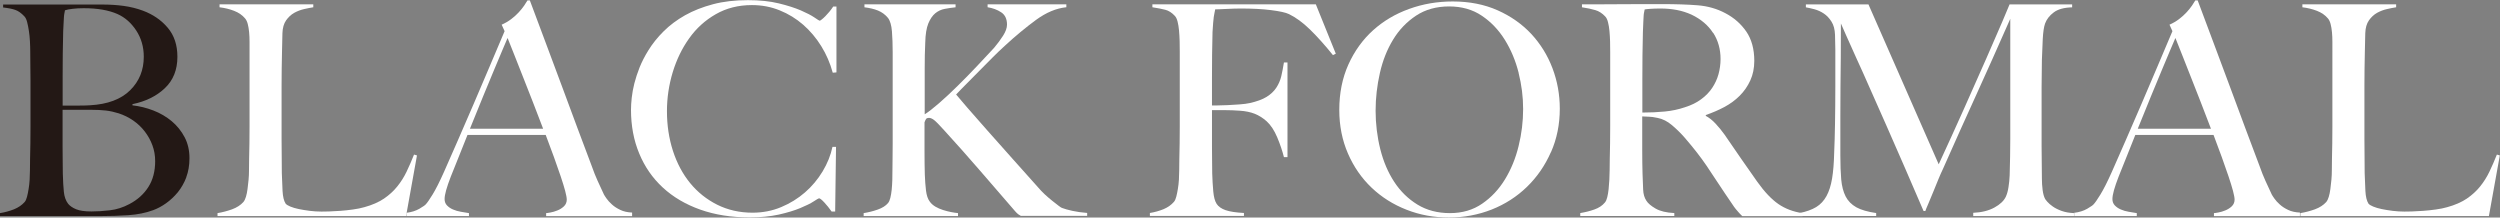 <?xml version="1.0" encoding="UTF-8"?><svg id="_レイヤー_2" xmlns="http://www.w3.org/2000/svg" width="408.24" height="35.52" viewBox="0 0 408.24 35.52"><rect x="0" y="0" width="408.24" height="35.52" fill="#808080" stroke="none"/><defs><style>.cls-1{fill:#fff;}.cls-2{fill:#231815;}</style></defs><g id="_レイヤー_1-2"><path class="cls-2" d="m30.43,28.94c-.35.93-.82,1.74-1.39,2.45-.58.7-1.22,1.3-1.92,1.8-.7.5-1.41.87-2.11,1.13-1.22.45-2.58.72-4.08.82-1.5.1-2.96.14-4.37.14H0v-.48c.8-.13,1.56-.34,2.28-.62.72-.29,1.3-.69,1.75-1.2.16-.19.29-.47.38-.84.1-.37.18-.79.26-1.27.08-.48.14-.98.17-1.51.03-.53.05-1.05.05-1.56,0-.45,0-1.06.02-1.82.02-.77.03-1.61.05-2.52.02-.91.02-1.85.02-2.81v-7.44c0-.7,0-1.42-.02-2.16-.02-.74-.02-1.58-.02-2.54,0-.58-.02-1.16-.05-1.75-.03-.59-.09-1.16-.17-1.7-.08-.54-.18-1.03-.29-1.46-.11-.43-.26-.74-.46-.94-.48-.51-.96-.86-1.44-1.03-.48-.18-1.15-.31-2.02-.41v-.48h16.18c1.22,0,2.38.07,3.48.22s2.17.41,3.19.79c1.63.61,2.98,1.54,4.03,2.78,1.06,1.25,1.58,2.83,1.58,4.75,0,2.11-.68,3.82-2.04,5.11-1.36,1.3-3.13,2.17-5.3,2.62v.19c1.15.13,2.29.41,3.41.84,1.12.43,2.12,1.02,3,1.75.88.74,1.58,1.61,2.11,2.62.53,1.01.79,2.15.79,3.43,0,1.15-.18,2.19-.53,3.12ZM22.25,4.99c-.82-1.25-1.83-2.14-3.05-2.69-1.44-.64-3.28-.96-5.52-.96-.67,0-1.28.03-1.82.1-.54.06-.96.14-1.25.24-.03.19-.06.37-.1.53-.03.16-.06.36-.07.6-.02.24-.03.54-.05.89-.02.35-.04.82-.07,1.39-.03,1.12-.06,2.35-.07,3.7-.02,1.34-.02,2.62-.02,3.84v4.61h2.69c.74,0,1.33-.02,1.78-.05,2.88-.16,5.06-.98,6.55-2.45,1.49-1.47,2.23-3.3,2.23-5.47,0-1.6-.41-3.02-1.22-4.27Zm2.64,18.74c-.3-.82-.72-1.57-1.25-2.26-.53-.69-1.15-1.28-1.87-1.78-.72-.5-1.51-.89-2.38-1.18-.7-.22-1.4-.38-2.09-.46-.69-.08-1.5-.12-2.42-.12h-4.66v6c0,.9,0,1.72.02,2.47.02.75.02,1.4.02,1.94.03,1.22.09,2.22.17,3,.08.78.31,1.43.7,1.94.29.35.72.65,1.3.89s1.41.36,2.5.36c.93,0,1.94-.06,3.02-.19,1.09-.13,2.14-.46,3.17-1.01,1.34-.7,2.38-1.64,3.12-2.81.74-1.17,1.1-2.57,1.1-4.2,0-.93-.15-1.8-.46-2.62Z"/><path class="cls-1" d="m66.34,35.28h-30.82v-.48c.8-.13,1.59-.34,2.38-.62.78-.29,1.4-.69,1.85-1.2.16-.19.3-.47.41-.84.11-.37.2-.79.26-1.27.06-.48.12-.98.17-1.51.05-.53.07-1.05.07-1.56,0-.45,0-1.06.02-1.82.02-.77.03-1.61.05-2.52.02-.91.02-1.85.02-2.81V6.86c0-.58-.02-1.11-.07-1.61-.05-.5-.12-.94-.22-1.32-.1-.38-.24-.69-.43-.91-.45-.54-1.05-.96-1.8-1.25-.75-.29-1.54-.48-2.38-.58v-.48h15.31v.48c-.42.06-.91.16-1.49.29-.58.13-1.12.34-1.63.62-.51.29-.95.7-1.32,1.22-.37.53-.57,1.22-.6,2.09-.03,1.12-.06,2.14-.07,3.07-.02.93-.03,1.84-.05,2.74-.02.9-.02,1.82-.02,2.78v8.74c0,.83,0,1.69.02,2.57.02.88.02,1.86.02,2.95.03,1.02.07,2,.12,2.93.05.93.22,1.62.5,2.06.13.16.38.32.77.48.38.16.85.3,1.39.41.54.11,1.14.21,1.78.29.64.08,1.28.12,1.92.12.26,0,.66,0,1.22-.02.56-.02,1.18-.05,1.85-.1.67-.05,1.36-.12,2.06-.22.7-.1,1.33-.22,1.87-.38,1.28-.35,2.34-.82,3.19-1.39.85-.58,1.58-1.24,2.18-1.99.61-.75,1.12-1.57,1.54-2.45.42-.88.82-1.8,1.2-2.76l.48.14-1.78,9.89Z"/><path class="cls-1" d="m89.18,35.28v-.48c.1,0,.33-.03.7-.1.37-.06.75-.18,1.15-.34.4-.16.75-.38,1.06-.67.3-.29.46-.66.46-1.1,0-.29-.09-.76-.26-1.42-.18-.66-.42-1.46-.74-2.4-.32-.94-.69-1.99-1.1-3.14-.42-1.15-.86-2.35-1.34-3.6h-12.77c-.48,1.22-.94,2.38-1.39,3.48-.45,1.1-.9,2.22-1.34,3.34-.67,1.73-1.01,2.94-1.01,3.65,0,.42.13.76.38,1.03.26.27.58.5.98.67.4.18.83.3,1.3.38.46.08.9.15,1.32.22v.48h-10.22v-.53c.83-.1,1.54-.32,2.14-.67.59-.35.94-.59,1.03-.72.22-.22.59-.75,1.1-1.58.51-.83,1.14-2.06,1.87-3.7.67-1.5,1.42-3.22,2.26-5.14.83-1.92,1.69-3.9,2.57-5.93.88-2.03,1.75-4.08,2.62-6.14.86-2.06,1.68-3.99,2.45-5.78l-.48-1.06c.58-.26,1.1-.56,1.56-.91.46-.35.87-.72,1.22-1.1.35-.38.65-.75.89-1.1.24-.35.42-.64.55-.86h.38c.99,2.66,1.94,5.18,2.83,7.56.9,2.38,1.75,4.68,2.57,6.89.82,2.21,1.61,4.34,2.38,6.41.77,2.06,1.54,4.1,2.3,6.12.35.99.68,1.82.98,2.47.3.66.65,1.4,1.03,2.23.06.13.21.35.43.67.22.32.52.65.89.98.37.34.82.63,1.37.89.54.26,1.18.4,1.92.43v.58h-14.02Zm-6.29-29.09c-.19.42-.47,1.07-.84,1.97-.37.9-.82,1.98-1.37,3.26-.54,1.28-1.14,2.73-1.8,4.34-.66,1.62-1.37,3.37-2.14,5.26h11.95c-.54-1.44-1.1-2.88-1.66-4.32-.56-1.44-1.1-2.82-1.63-4.15-.53-1.33-1.01-2.54-1.44-3.65-.43-1.1-.79-2.01-1.08-2.71Z"/><path class="cls-1" d="m135.98,11.86c-.42-1.54-1.04-2.98-1.87-4.32-.83-1.34-1.82-2.51-2.95-3.5-1.14-.99-2.42-1.78-3.84-2.35-1.42-.58-2.94-.86-4.54-.86-2.21,0-4.18.5-5.9,1.49-1.73.99-3.18,2.3-4.34,3.94-1.17,1.63-2.06,3.48-2.69,5.54-.62,2.06-.94,4.18-.94,6.36,0,2.3.33,4.46.98,6.48.66,2.02,1.59,3.77,2.81,5.26,1.22,1.49,2.69,2.66,4.42,3.53,1.73.86,3.65,1.3,5.76,1.3,1.66,0,3.22-.3,4.68-.91,1.46-.61,2.75-1.41,3.89-2.4,1.14-.99,2.1-2.14,2.88-3.43.78-1.3,1.32-2.63,1.61-4.01h.58l-.14,10.56h-.58c-.38-.54-.78-1.04-1.2-1.49-.42-.45-.7-.67-.86-.67-.06,0-.35.17-.86.5-.51.34-1.25.7-2.21,1.1-.96.4-2.13.75-3.5,1.06-1.38.3-2.96.46-4.75.46-2.98,0-5.66-.42-8.06-1.27-2.4-.85-4.44-2.05-6.12-3.6-1.68-1.55-2.97-3.41-3.86-5.57-.9-2.16-1.34-4.54-1.34-7.13,0-.58.04-1.23.12-1.97.08-.74.22-1.52.43-2.35.21-.83.5-1.7.86-2.62.37-.91.84-1.83,1.42-2.76.67-1.09,1.5-2.13,2.5-3.12.99-.99,2.16-1.86,3.5-2.62,1.34-.75,2.86-1.35,4.56-1.8,1.7-.45,3.6-.67,5.71-.67,1.92,0,3.6.18,5.04.53,1.44.35,2.64.74,3.6,1.15.96.42,1.7.8,2.21,1.15.51.35.8.53.86.53s.18-.07.36-.22c.18-.14.37-.32.58-.53s.42-.45.65-.72c.22-.27.43-.55.62-.84h.53v10.75l-.58.05Z"/><path class="cls-1" d="m166.75,35.28c-.13-.06-.27-.15-.43-.26-.16-.11-.34-.28-.53-.5-2.05-2.37-3.99-4.62-5.83-6.74-1.84-2.13-3.75-4.28-5.74-6.46-.83-.93-1.4-1.5-1.7-1.73-.3-.22-.57-.34-.79-.34-.26,0-.42.06-.5.17-.08.11-.17.3-.26.55v4.75c0,1.47.02,2.74.05,3.79.03.93.1,1.79.19,2.59.1.8.3,1.41.62,1.82.22.32.53.59.91.82.38.22.8.41,1.25.55.45.14.89.26,1.32.34.43.08.81.14,1.13.17v.48h-15.41v-.48c.8-.13,1.57-.32,2.3-.58.74-.26,1.3-.61,1.68-1.06.16-.19.29-.48.38-.86s.17-.82.22-1.32c.05-.5.08-1.02.1-1.58.02-.56.02-1.1.02-1.61,0-.45,0-1.06.02-1.82.02-.77.02-1.6.02-2.5v-14.98c0-1.22-.04-2.34-.12-3.36-.08-1.02-.3-1.76-.65-2.21-.45-.54-.99-.94-1.63-1.2-.64-.26-1.38-.43-2.21-.53v-.48h14.88v.48c-.61.06-1.2.15-1.78.26-.58.11-1.09.35-1.54.72-.45.37-.82.92-1.13,1.66-.3.74-.47,1.78-.5,3.12-.03.74-.06,1.42-.07,2.06-.02.64-.02,1.38-.02,2.21v7.44c.58-.35,1.35-.95,2.33-1.8.98-.85,2-1.8,3.07-2.86,1.07-1.06,2.14-2.14,3.19-3.26,1.06-1.12,1.97-2.1,2.74-2.93.54-.64,1.03-1.3,1.46-1.97.43-.67.65-1.28.65-1.82,0-.93-.32-1.6-.96-2.02-.64-.42-1.38-.69-2.21-.82v-.48h12.86v.48c-1.63.16-3.28.85-4.94,2.06-1.66,1.22-3.36,2.62-5.09,4.22-.67.61-1.36,1.26-2.06,1.97s-1.4,1.41-2.09,2.11c-.69.7-1.36,1.38-2.02,2.04-.66.66-1.26,1.27-1.8,1.85.26.32.85,1.02,1.78,2.09.93,1.07,2.03,2.33,3.31,3.77,1.28,1.44,2.65,2.98,4.1,4.61,1.46,1.63,2.86,3.2,4.2,4.7.32.38.69.77,1.1,1.15.42.38.82.73,1.2,1.03.38.3.72.57,1.01.79.29.22.48.35.58.38.42.16.98.32,1.7.48.72.16,1.53.27,2.42.34v.48h-10.8Z"/><path class="cls-1" d="m217.68,9.02c-1.31-1.63-2.56-3.02-3.74-4.18-1.18-1.15-2.34-2-3.46-2.54-.54-.26-1.53-.47-2.95-.65-1.42-.18-3.08-.26-4.97-.26-.32,0-.69,0-1.1.02-.42.02-.82.03-1.2.05-.38.02-.74.03-1.08.05-.34.02-.58.02-.74.02-.03.19-.07.38-.12.58-.05.19-.09.42-.12.67-.03.26-.06.58-.1.98-.03.4-.06.89-.1,1.46-.03,1.12-.06,2.34-.07,3.67-.02,1.33-.02,2.58-.02,3.77v4.56h.86c.51,0,1.08-.02,1.7-.05.62-.03,1.27-.07,1.94-.12.67-.05,1.23-.12,1.68-.22,1.15-.26,2.06-.59,2.74-1.01.67-.42,1.2-.91,1.58-1.49.38-.58.66-1.21.82-1.9.16-.69.3-1.43.43-2.23h.58v15.46h-.58c-.26-1.02-.62-2.1-1.1-3.24-.48-1.14-1.06-2.01-1.73-2.62-.61-.54-1.26-.95-1.94-1.22-.69-.27-1.5-.44-2.42-.5-.48-.03-.9-.06-1.25-.07-.35-.02-.69-.02-1.01-.02h-2.3v5.95c0,.9,0,1.72.02,2.47.02.75.02,1.4.02,1.94.03,1.02.09,1.99.17,2.9.08.91.26,1.59.55,2.04.29.45.78.79,1.46,1.03.69.24,1.69.39,3,.46v.48h-15.36v-.48c.8-.13,1.54-.34,2.23-.62.69-.29,1.26-.69,1.7-1.2.16-.19.29-.47.38-.84.1-.37.18-.79.26-1.27.08-.48.14-.98.17-1.51.03-.53.05-1.05.05-1.56,0-.45,0-1.06.02-1.82.02-.77.03-1.61.05-2.52.02-.91.02-1.85.02-2.81v-12.14c0-.58,0-1.17-.02-1.78-.02-.61-.05-1.18-.1-1.73-.05-.54-.13-1.03-.24-1.46-.11-.43-.26-.74-.46-.94-.48-.51-.99-.84-1.54-.98-.54-.14-1.25-.28-2.11-.41v-.48h26.69l3.26,8.06-.48.24Z"/><path class="cls-1" d="m253.25,24.86c-.96,2.18-2.26,4.06-3.91,5.66-1.65,1.6-3.57,2.83-5.76,3.7-2.19.86-4.52,1.3-6.98,1.3s-4.74-.42-6.91-1.27c-2.18-.85-4.08-2.05-5.71-3.6-1.63-1.55-2.92-3.41-3.86-5.57-.94-2.16-1.42-4.54-1.42-7.13,0-2.75.5-5.22,1.49-7.42.99-2.19,2.33-4.05,4.01-5.57,1.68-1.52,3.65-2.69,5.9-3.5,2.26-.82,4.63-1.22,7.13-1.22,2.72,0,5.16.48,7.32,1.44,2.16.96,3.99,2.25,5.5,3.86,1.5,1.62,2.66,3.48,3.46,5.59.8,2.11,1.2,4.32,1.2,6.62,0,2.56-.48,4.93-1.44,7.1Zm-5.26-12.96c-.5-1.98-1.25-3.78-2.26-5.4-1.01-1.62-2.26-2.93-3.77-3.94-1.5-1.01-3.28-1.51-5.33-1.51s-3.88.5-5.4,1.51c-1.52,1.01-2.77,2.31-3.74,3.91-.98,1.6-1.7,3.42-2.16,5.45-.46,2.03-.7,4.09-.7,6.17s.26,4.27.77,6.29c.51,2.02,1.27,3.79,2.28,5.33,1.01,1.54,2.27,2.77,3.79,3.7,1.52.93,3.29,1.39,5.3,1.39s3.77-.51,5.26-1.54c1.49-1.02,2.73-2.34,3.72-3.96.99-1.62,1.74-3.43,2.23-5.45.5-2.02.74-4.03.74-6.05s-.25-3.92-.74-5.9Z"/><path class="cls-1" d="m284.49,35.28c-.29-.29-.5-.5-.62-.65-.13-.14-.27-.31-.43-.5-.16-.19-.36-.47-.6-.84-.24-.37-.62-.92-1.13-1.66-.61-.9-1.14-1.7-1.61-2.42-.46-.72-.94-1.43-1.42-2.14-.48-.7-1-1.42-1.56-2.14-.56-.72-1.22-1.53-1.99-2.42-.64-.74-1.34-1.42-2.09-2.06-.75-.64-1.54-1.04-2.38-1.2-.61-.13-1.07-.19-1.39-.19-.29,0-.66-.02-1.1-.05v5.42c0,1.54.02,2.83.05,3.89.03,1.02.06,1.9.1,2.64.03.74.21,1.34.53,1.82.26.42.75.84,1.49,1.27.74.43,1.76.68,3.07.74v.48h-15.36v-.48c.8-.13,1.57-.32,2.3-.58.74-.26,1.31-.64,1.73-1.15.16-.19.29-.48.38-.86s.17-.82.22-1.3c.05-.48.09-.99.12-1.54.03-.54.05-1.07.05-1.58,0-.45,0-1.06.02-1.82.02-.77.03-1.61.05-2.52.02-.91.02-1.85.02-2.81v-12.14c0-.58,0-1.16-.02-1.75-.02-.59-.05-1.15-.1-1.68-.05-.53-.13-1.01-.24-1.44-.11-.43-.26-.74-.46-.94-.48-.51-1.02-.86-1.61-1.03-.59-.18-1.32-.33-2.18-.46v-.48h1.97c1.09,0,2.32,0,3.7-.02,1.38-.02,2.75-.02,4.13-.02h3.36c2.14,0,4.05.06,5.71.19,1.66.13,3.18.56,4.56,1.3,1.41.74,2.54,1.74,3.41,3,.86,1.26,1.3,2.86,1.3,4.78,0,1.18-.22,2.25-.65,3.19-.43.94-1.01,1.78-1.73,2.5s-1.56,1.34-2.52,1.85c-.96.51-1.97.94-3.02,1.3v.14c.54.29,1.07.7,1.58,1.25.51.54,1.01,1.15,1.49,1.82.83,1.22,1.74,2.53,2.71,3.94.98,1.41,1.85,2.66,2.62,3.74,1.18,1.66,2.34,2.88,3.46,3.65,1.12.77,2.43,1.26,3.94,1.49v.48h-9.84Zm-4.75-29.9c-.8-1.25-1.97-2.24-3.5-2.98-.77-.35-1.58-.61-2.42-.77-.85-.16-1.74-.24-2.66-.24-.67,0-1.22.02-1.63.05-.42.03-.74.06-.96.1-.03.19-.06.36-.1.5-.03.14-.06.33-.07.55-.02.22-.03.54-.05.94-.02.4-.04.97-.07,1.7-.03,1.12-.06,2.38-.07,3.79-.02,1.41-.02,2.77-.02,4.08v5.28c1.31,0,2.54-.06,3.67-.17,1.14-.11,2.23-.34,3.29-.7,1.02-.32,1.9-.75,2.64-1.3.74-.54,1.34-1.16,1.8-1.85.46-.69.81-1.43,1.03-2.23.22-.8.34-1.63.34-2.5,0-1.6-.4-3.02-1.2-4.27Z"/><path class="cls-1" d="m322.22,35.28v-.53c1.38-.06,2.53-.35,3.46-.86.93-.51,1.55-1.1,1.87-1.78.19-.42.34-.94.43-1.56.1-.62.16-1.26.19-1.9.06-2.11.1-4.13.1-6.05V3.07c-1.06,2.37-2.02,4.54-2.9,6.53-.88,1.98-1.75,3.92-2.62,5.81-.86,1.89-1.74,3.82-2.62,5.78-.88,1.97-1.85,4.14-2.9,6.5-.16.32-.38.82-.67,1.51-.29.69-.58,1.39-.86,2.11-.29.72-.56,1.38-.82,1.97-.26.59-.42.98-.48,1.18h-.29c-1.02-2.37-2.04-4.72-3.05-7.06-1.01-2.34-1.99-4.58-2.95-6.74s-1.86-4.18-2.69-6.07c-.83-1.89-1.58-3.57-2.26-5.04-.67-1.47-1.22-2.7-1.66-3.7-.43-.99-.73-1.66-.89-2.02,0,2.11,0,3.98-.02,5.59-.02,1.62-.03,3.22-.05,4.8-.02,1.58-.02,3.26-.02,5.02v6.14c0,1.5.05,2.81.14,3.91.1,1.1.34,2.03.72,2.78.38.75.97,1.34,1.75,1.78.78.43,1.86.74,3.24.94v.48h-12.53v-.48c1.12-.22,2.03-.55,2.74-.98.7-.43,1.26-1.03,1.68-1.8.42-.77.72-1.72.91-2.86.19-1.14.3-2.52.34-4.15.06-1.38.11-3,.14-4.87.03-1.87.05-3.88.05-6.02v-6.05c0-.64-.02-1.42-.05-2.35-.03-.9-.22-1.62-.58-2.18-.35-.56-.77-1-1.25-1.32-.48-.32-.99-.55-1.54-.7-.54-.14-1.01-.25-1.39-.31v-.48h10.22l11.47,26.11c1.41-3.04,2.78-6.06,4.13-9.07,1.34-3.01,2.55-5.73,3.62-8.16,1.07-2.43,1.95-4.46,2.64-6.07.69-1.62,1.08-2.55,1.18-2.81h10.22v.48c-1.31.03-2.31.3-3,.82-.69.51-1.16,1.12-1.42,1.82-.19.54-.32,1.39-.38,2.54-.06,1.15-.11,2.29-.14,3.41-.03,1.54-.05,3.02-.05,4.46v9.55c0,1.7.02,3.49.05,5.38,0,.61.04,1.22.12,1.85.08.62.22,1.11.41,1.46.03.06.15.22.36.46.21.24.5.5.89.77.38.27.86.51,1.44.72.58.21,1.25.33,2.02.36v.48h-16.46Z"/><path class="cls-1" d="m361.53,35.28v-.48c.1,0,.33-.03.7-.1.37-.06.75-.18,1.15-.34.4-.16.75-.38,1.06-.67.3-.29.46-.66.46-1.1,0-.29-.09-.76-.26-1.42-.18-.66-.42-1.46-.74-2.4-.32-.94-.69-1.99-1.1-3.14-.42-1.15-.86-2.35-1.34-3.6h-12.77c-.48,1.22-.94,2.38-1.39,3.48-.45,1.1-.9,2.22-1.34,3.34-.67,1.73-1.01,2.94-1.01,3.65,0,.42.13.76.38,1.03.26.27.58.5.98.67.4.18.83.3,1.3.38.46.08.9.15,1.32.22v.48h-10.22v-.53c.83-.1,1.54-.32,2.14-.67.59-.35.94-.59,1.03-.72.22-.22.59-.75,1.1-1.58.51-.83,1.14-2.06,1.87-3.7.67-1.5,1.42-3.22,2.26-5.14.83-1.92,1.69-3.9,2.57-5.93.88-2.03,1.75-4.08,2.62-6.14.86-2.06,1.68-3.99,2.45-5.78l-.48-1.06c.58-.26,1.1-.56,1.56-.91.46-.35.87-.72,1.22-1.1.35-.38.65-.75.89-1.1.24-.35.42-.64.55-.86h.38c.99,2.66,1.94,5.18,2.83,7.56.9,2.38,1.75,4.68,2.57,6.89.82,2.21,1.61,4.34,2.38,6.41.77,2.06,1.54,4.1,2.3,6.12.35.99.68,1.82.98,2.47.3.66.65,1.4,1.03,2.23.06.13.21.35.43.67.22.32.52.65.89.98.37.34.82.63,1.37.89.54.26,1.18.4,1.92.43v.58h-14.02Zm-6.29-29.09c-.19.42-.47,1.07-.84,1.97-.37.9-.82,1.98-1.37,3.26-.54,1.28-1.14,2.73-1.8,4.34-.66,1.62-1.37,3.37-2.14,5.26h11.95c-.54-1.44-1.1-2.88-1.66-4.32-.56-1.44-1.1-2.82-1.63-4.15-.53-1.33-1.01-2.54-1.44-3.65-.43-1.1-.79-2.01-1.08-2.71Z"/><path class="cls-1" d="m406.46,35.28h-30.82v-.48c.8-.13,1.59-.34,2.38-.62.78-.29,1.4-.69,1.85-1.2.16-.19.3-.47.41-.84.11-.37.2-.79.26-1.27.06-.48.12-.98.17-1.51.05-.53.07-1.05.07-1.56,0-.45,0-1.06.02-1.82.02-.77.03-1.61.05-2.52.02-.91.02-1.85.02-2.81V6.86c0-.58-.02-1.11-.07-1.61-.05-.5-.12-.94-.22-1.32-.1-.38-.24-.69-.43-.91-.45-.54-1.05-.96-1.8-1.25-.75-.29-1.54-.48-2.38-.58v-.48h15.31v.48c-.42.06-.91.16-1.49.29-.58.13-1.12.34-1.63.62-.51.29-.95.7-1.32,1.22-.37.53-.57,1.22-.6,2.09-.03,1.12-.06,2.14-.07,3.07-.02.93-.03,1.84-.05,2.74-.02.9-.02,1.82-.02,2.78v8.74c0,.83,0,1.69.02,2.57.02.88.02,1.86.02,2.95.03,1.02.07,2,.12,2.93.05.93.22,1.62.5,2.06.13.16.38.32.77.48.38.16.85.3,1.39.41.54.11,1.14.21,1.78.29.64.08,1.28.12,1.92.12.26,0,.66,0,1.22-.02.56-.02,1.18-.05,1.85-.1.67-.05,1.36-.12,2.06-.22.7-.1,1.33-.22,1.87-.38,1.28-.35,2.34-.82,3.19-1.39.85-.58,1.58-1.24,2.18-1.99.61-.75,1.12-1.57,1.54-2.45.42-.88.82-1.8,1.2-2.76l.48.14-1.78,9.89Z"/></g></svg>